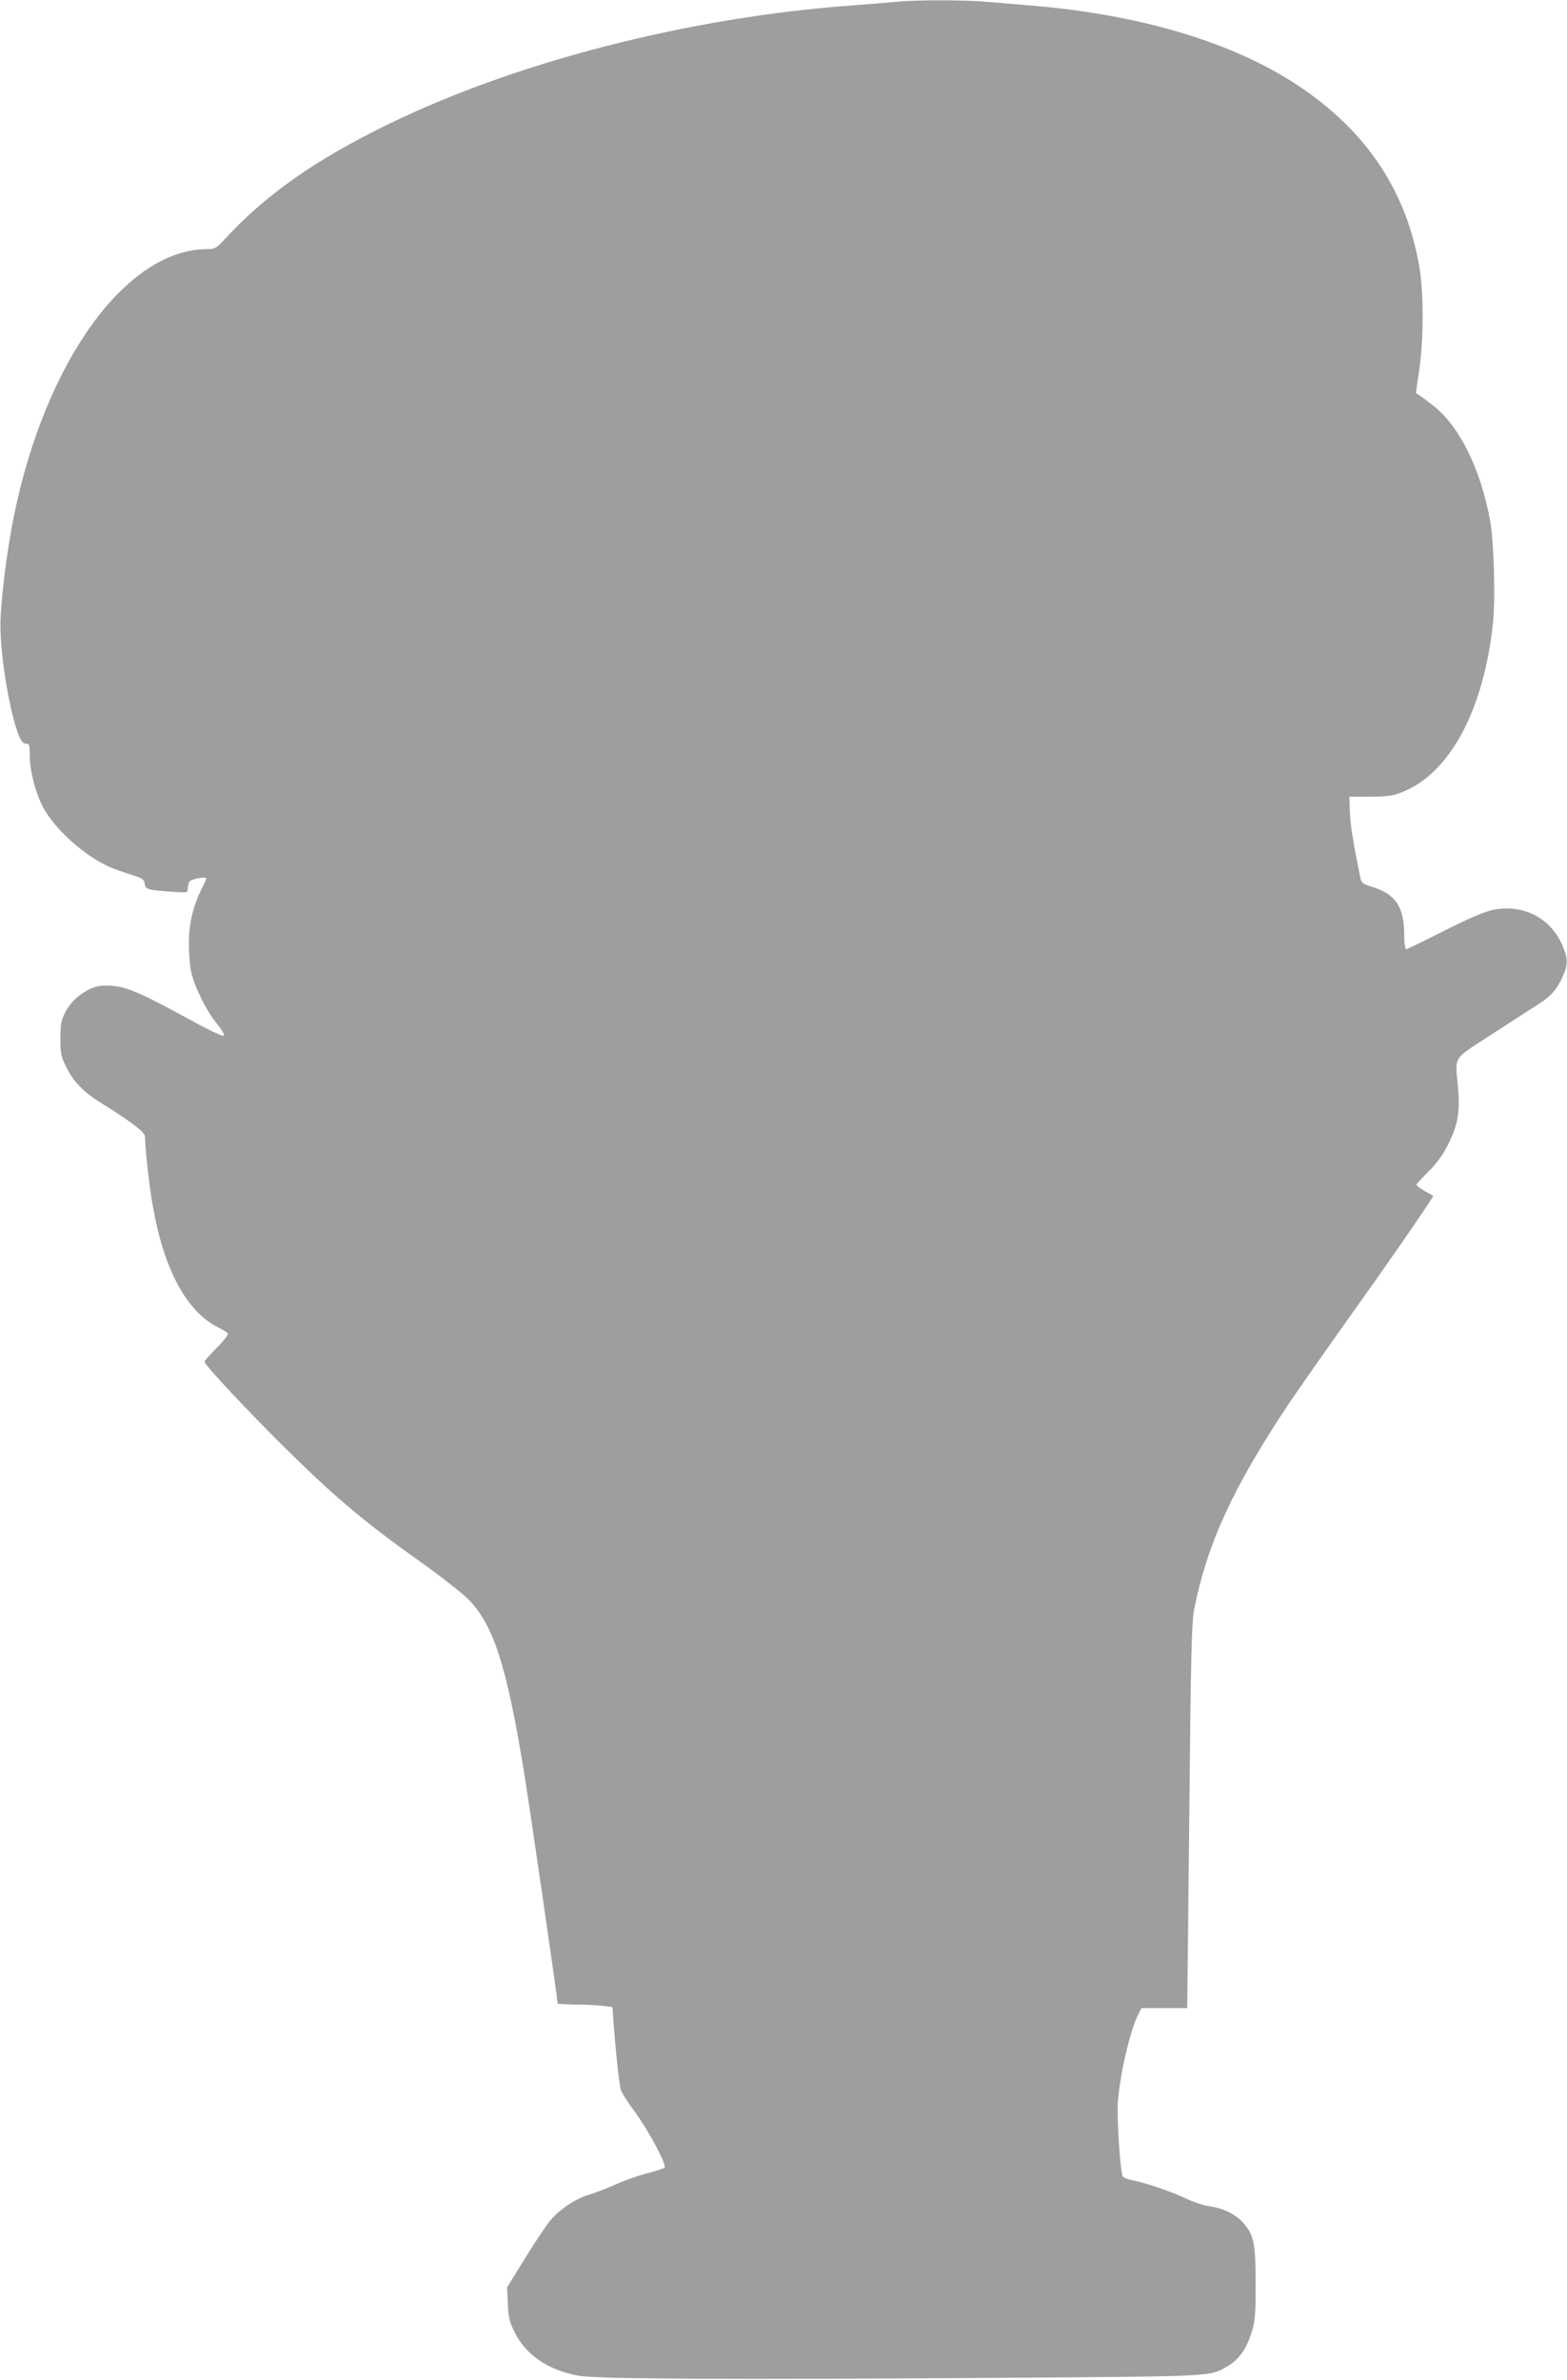 <?xml version="1.0" standalone="no"?>
<!DOCTYPE svg PUBLIC "-//W3C//DTD SVG 20010904//EN"
 "http://www.w3.org/TR/2001/REC-SVG-20010904/DTD/svg10.dtd">
<svg version="1.0" xmlns="http://www.w3.org/2000/svg"
 width="843pt" height="1280pt" viewBox="0 0 843 1280"
 preserveAspectRatio="xMidYMid meet">
<g transform="translate(0,1280) scale(0.1,-0.1)"
fill="#9e9e9e" stroke="none">
<path d="M4815 12790 c-44 -5 -152 -13 -240 -20 -870 -64 -1801 -303 -2490
-640 -390 -191 -650 -373 -873 -613 -50 -54 -56 -57 -100 -57 -433 -2 -868
-603 -1037 -1435 -36 -180 -63 -385 -72 -550 -8 -166 46 -505 101 -637 11 -26
23 -38 36 -38 18 0 20 -7 20 -63 0 -82 31 -202 72 -279 63 -118 221 -260 354
-319 27 -12 81 -31 119 -43 62 -19 70 -25 73 -48 4 -31 13 -34 145 -44 87 -6
87 -6 87 17 0 13 4 30 9 37 8 14 91 30 91 18 0 -4 -11 -28 -24 -54 -47 -93
-70 -189 -70 -297 0 -55 6 -125 13 -155 20 -83 82 -208 136 -273 27 -33 44
-62 39 -67 -5 -5 -77 28 -164 76 -276 151 -355 186 -436 192 -56 3 -80 0 -115
-15 -62 -28 -110 -72 -139 -130 -21 -41 -25 -62 -25 -138 0 -81 3 -97 32 -155
39 -79 95 -136 196 -198 158 -98 227 -152 227 -175 0 -59 23 -264 41 -367 60
-348 183 -576 356 -661 24 -11 46 -25 49 -31 4 -5 -23 -40 -60 -77 -36 -36
-66 -70 -66 -75 0 -17 263 -297 467 -496 242 -238 406 -375 688 -575 111 -79
229 -171 262 -204 137 -137 208 -355 302 -931 30 -183 181 -1223 181 -1246 0
-2 44 -4 98 -5 53 0 120 -4 147 -7 l50 -7 7 -100 c11 -146 29 -313 38 -344 4
-15 37 -68 74 -117 75 -102 175 -289 161 -302 -6 -5 -48 -19 -95 -31 -47 -12
-123 -39 -170 -60 -47 -21 -111 -46 -142 -55 -76 -22 -167 -85 -216 -149 -22
-28 -82 -119 -132 -200 l-92 -149 4 -88 c3 -73 9 -98 36 -152 60 -123 180
-205 344 -235 102 -18 812 -22 2343 -11 1092 8 1054 6 1150 63 60 34 100 92
128 179 19 63 22 93 22 261 0 220 -9 264 -66 329 -43 49 -108 80 -187 91 -28
4 -82 22 -120 40 -68 34 -227 88 -294 100 -21 4 -42 12 -47 19 -14 16 -34 319
-27 406 14 159 67 385 112 471 l15 29 123 0 123 0 11 1033 c8 858 13 1045 26
1110 70 355 211 660 509 1107 50 74 192 277 315 450 193 269 384 545 446 641
l17 27 -46 26 c-25 15 -45 30 -45 34 0 4 25 31 55 61 65 63 106 125 140 210
33 81 40 153 26 280 -14 130 -14 130 122 218 56 36 138 89 182 118 44 28 105
68 137 88 64 41 97 80 127 150 28 65 26 96 -7 170 -66 144 -212 216 -372 183
-46 -10 -128 -45 -261 -112 -107 -54 -198 -99 -204 -99 -6 0 -11 36 -11 87 -2
143 -49 210 -171 248 -53 16 -59 21 -65 51 -37 182 -53 277 -56 349 l-3 85
113 0 c93 1 123 5 170 24 256 101 438 437 489 903 15 133 6 445 -15 561 -52
277 -164 504 -304 614 -26 21 -58 45 -71 53 l-24 16 18 124 c24 163 24 408 2
547 -69 414 -285 739 -657 985 -350 231 -844 379 -1430 428 -74 6 -182 15
-239 20 -120 11 -379 11 -496 0z"/>
</g>
</svg>
